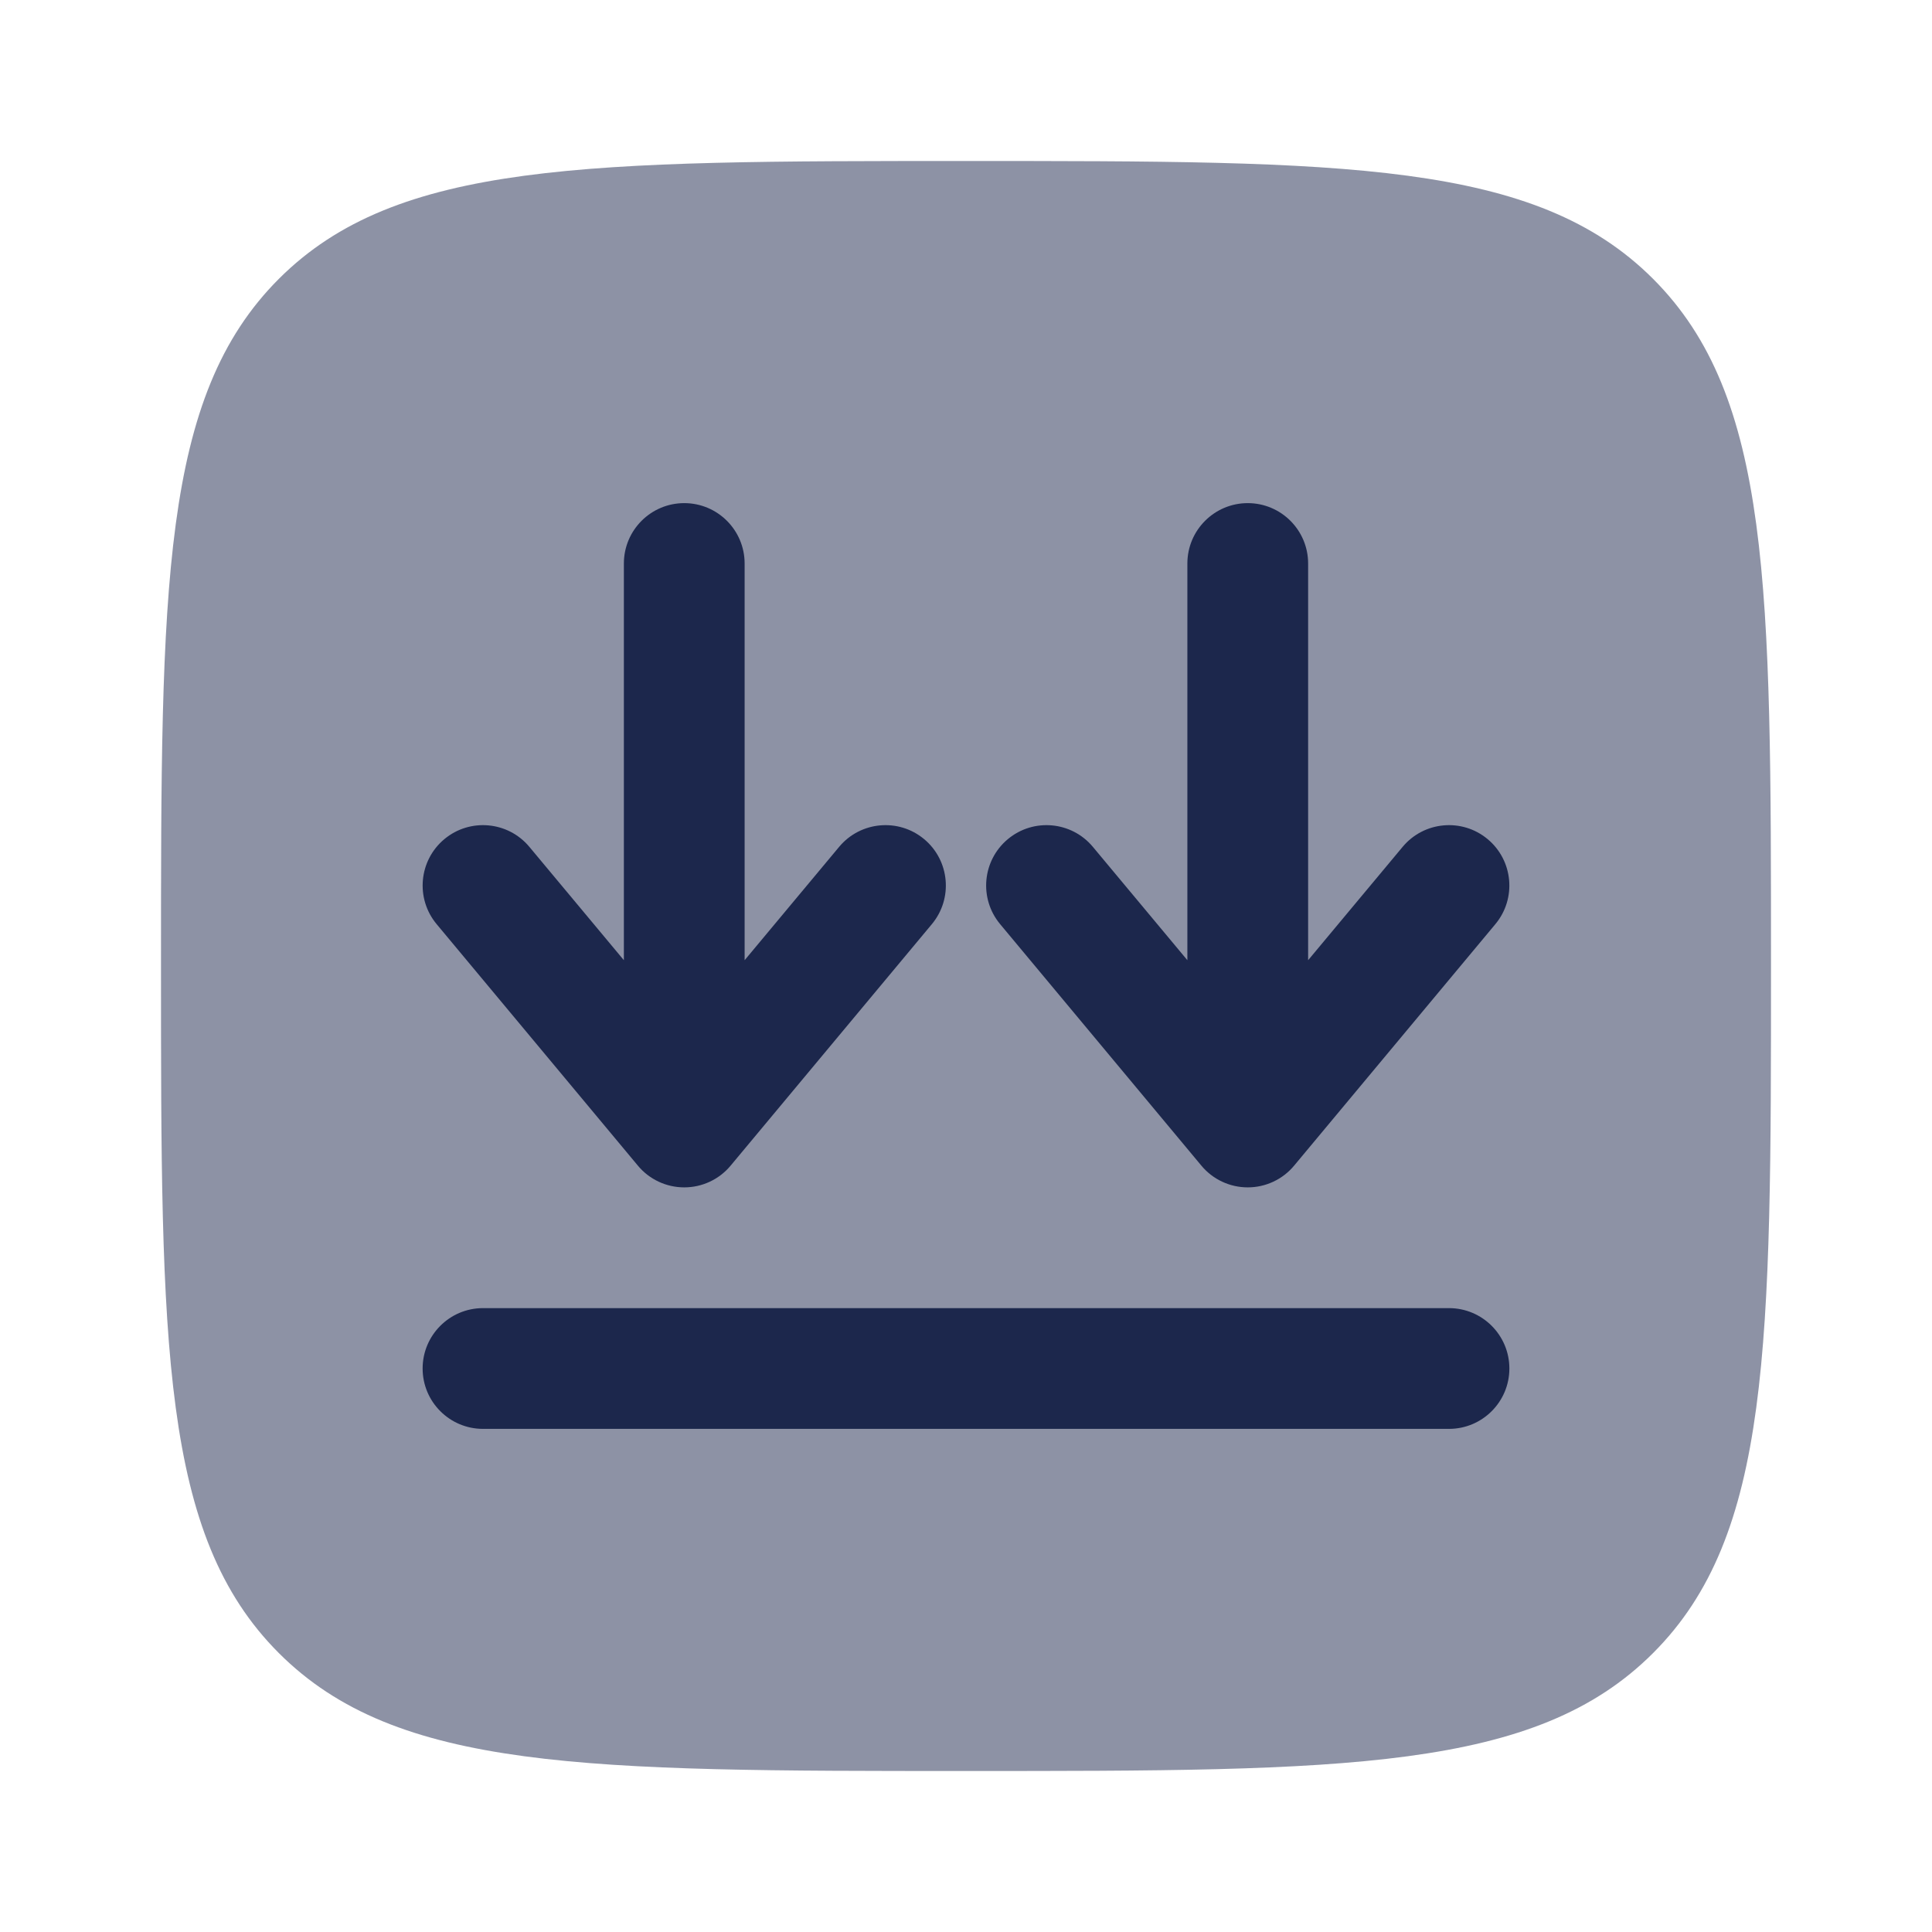 <?xml version="1.0" encoding="utf-8"?>
<svg width="800px" height="800px" viewBox="0 0 24 24" fill="none" xmlns="http://www.w3.org/2000/svg">
<path opacity="0.5" d="M2 12C2 7.286 2 4.929 3.464 3.464C4.929 2 7.286 2 12 2C16.714 2 19.071 2 20.535 3.464C22 4.929 22 7.286 22 12C22 16.714 22 19.071 20.535 20.535C19.071 22 16.714 22 12 22C7.286 22 4.929 22 3.464 20.535C2 19.071 2 16.714 2 12Z" fill="#1C274C"/>
<path d="M8.5 6.25C8.914 6.25 9.25 6.586 9.25 7V11.928L10.424 10.52C10.689 10.202 11.162 10.159 11.48 10.424C11.798 10.689 11.841 11.162 11.576 11.48L9.076 14.48C8.934 14.651 8.723 14.75 8.5 14.75C8.277 14.75 8.066 14.651 7.924 14.48L5.424 11.48C5.159 11.162 5.202 10.689 5.52 10.424C5.838 10.159 6.311 10.202 6.576 10.52L7.75 11.928L7.75 7C7.75 6.586 8.086 6.25 8.5 6.25Z" fill="#1C274C"/>
<path d="M15.5 6.25C15.914 6.25 16.25 6.586 16.25 7L16.25 11.928L17.424 10.52C17.689 10.202 18.162 10.159 18.48 10.424C18.798 10.689 18.841 11.162 18.576 11.48L16.076 14.48C15.934 14.651 15.723 14.75 15.5 14.75C15.277 14.75 15.066 14.651 14.924 14.48L12.424 11.48C12.159 11.162 12.202 10.689 12.52 10.424C12.838 10.159 13.311 10.202 13.576 10.52L14.75 11.928L14.75 7C14.75 6.586 15.086 6.25 15.5 6.25Z" fill="#1C274C"/>
<path d="M6 16.25C5.586 16.25 5.25 16.586 5.25 17C5.25 17.414 5.586 17.75 6 17.75H18C18.414 17.75 18.75 17.414 18.75 17C18.75 16.586 18.414 16.25 18 16.25H6Z" fill="#1C274C"/>
</svg>
